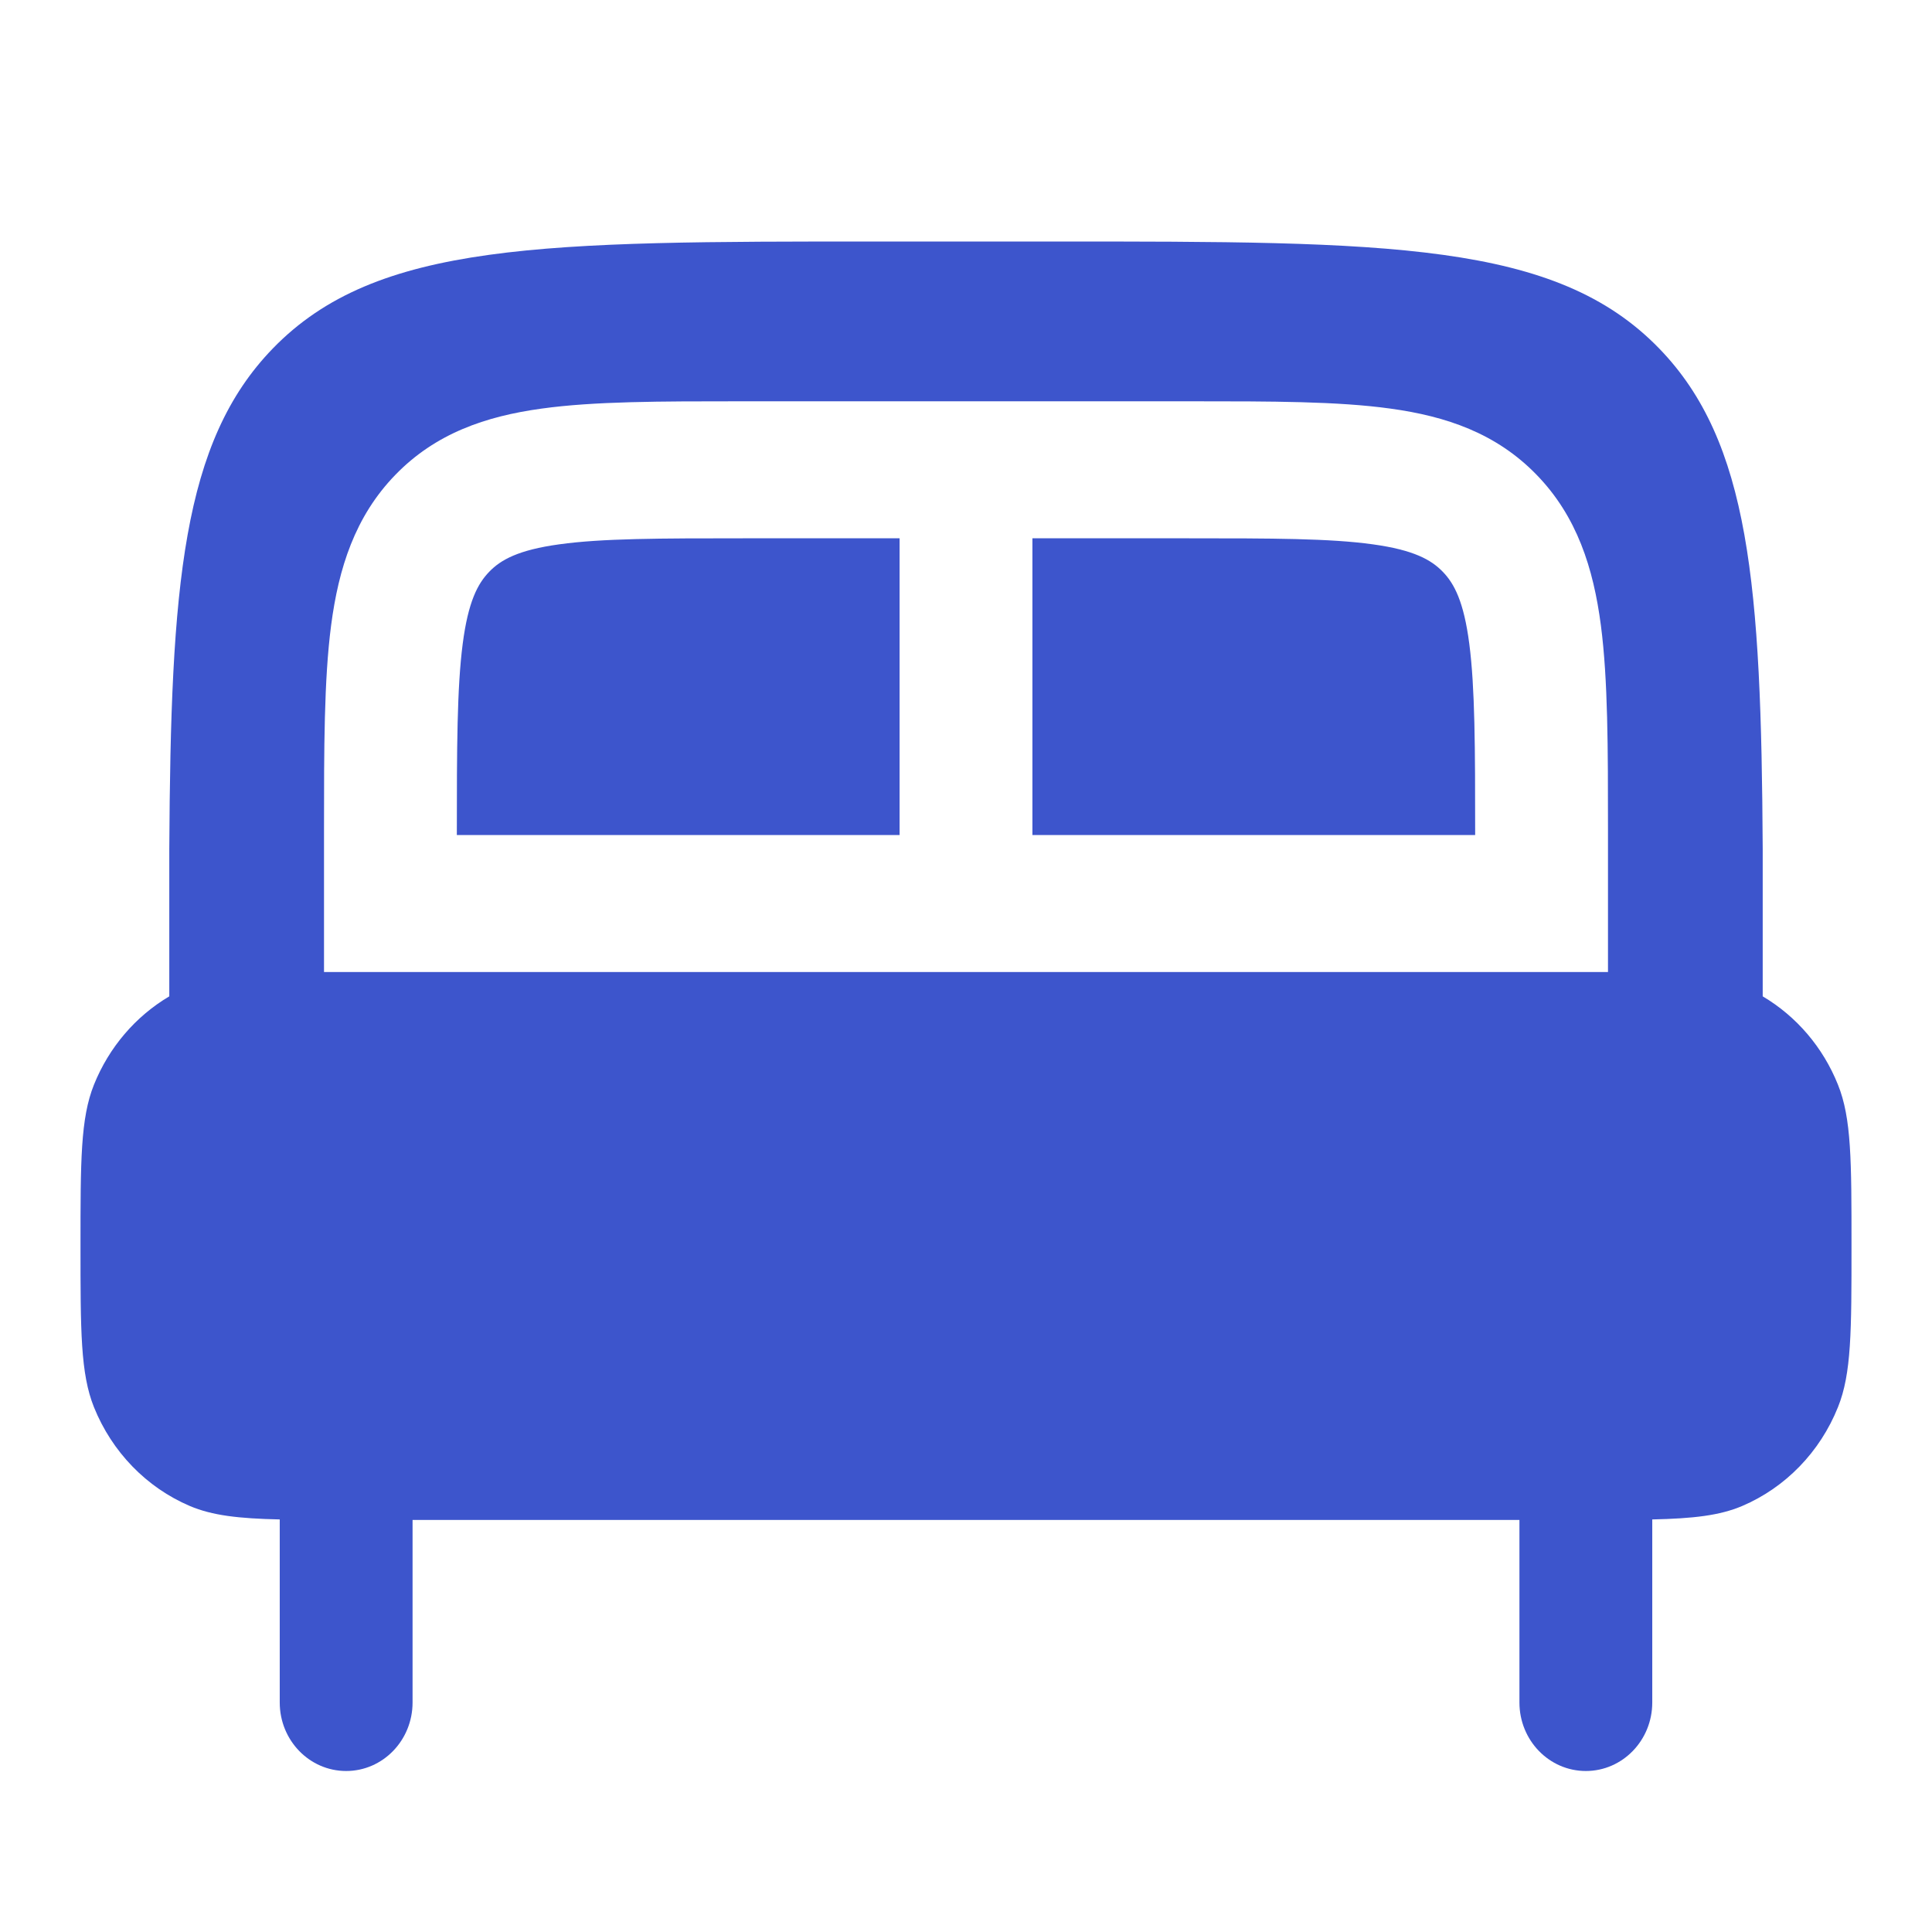 <svg width="24" height="24" viewBox="0 0 24 24" fill="none" xmlns="http://www.w3.org/2000/svg">
    <path d="M11.175 10.373V6.687H9.25C8.19 6.687 7.477 6.688 6.946 6.762C6.438 6.832 6.221 6.954 6.078 7.102C5.934 7.25 5.816 7.474 5.748 7.997C5.677 8.545 5.675 9.28 5.675 10.373L11.175 10.373Z" fill="#3D55CC"/>
    <path d="M18.325 10.373C18.325 9.28 18.323 8.545 18.252 7.997C18.184 7.474 18.066 7.25 17.922 7.102C17.779 6.954 17.562 6.832 17.054 6.762C16.523 6.688 15.81 6.687 14.75 6.687H12.825V10.373L18.325 10.373Z" fill="#3D55CC"/>
    <path fill-rule="evenodd" clip-rule="evenodd" d="M13.1 3H10.9C6.752 3 4.677 3 3.389 4.329C2.264 5.489 2.121 7.266 2.103 10.543V12.377C1.684 12.625 1.354 13.01 1.167 13.475C1 13.892 1 14.421 1 15.478C1 16.535 1 17.063 1.167 17.48C1.391 18.036 1.819 18.478 2.358 18.708C2.636 18.826 2.964 18.864 3.475 18.875V21.149C3.475 21.619 3.844 22 4.3 22C4.756 22 5.125 21.619 5.125 21.149V18.881H18.875V21.149C18.875 21.619 19.244 22 19.7 22C20.156 22 20.525 21.619 20.525 21.149V18.875C21.036 18.864 21.364 18.826 21.642 18.708C22.181 18.478 22.609 18.036 22.832 17.48C23 17.063 23 16.535 23 15.478C23 14.421 23 13.892 22.832 13.475C22.646 13.01 22.316 12.625 21.897 12.377V10.543C21.879 7.266 21.736 5.489 20.611 4.329C19.323 3 17.248 3 13.1 3ZM19.975 12.075V10.314C19.975 9.295 19.975 8.445 19.887 7.77C19.794 7.058 19.59 6.415 19.089 5.899C18.588 5.382 17.965 5.171 17.274 5.076C16.62 4.985 15.796 4.985 14.807 4.985H9.193C8.204 4.985 7.38 4.985 6.726 5.076C6.036 5.171 5.412 5.382 4.911 5.899C4.41 6.415 4.206 7.058 4.113 7.77C4.025 8.445 4.025 9.295 4.025 10.314V12.075C4.112 12.075 4.204 12.075 4.3 12.075H19.7C19.796 12.075 19.888 12.075 19.975 12.075Z" fill="#3D55CC"/>
</svg>